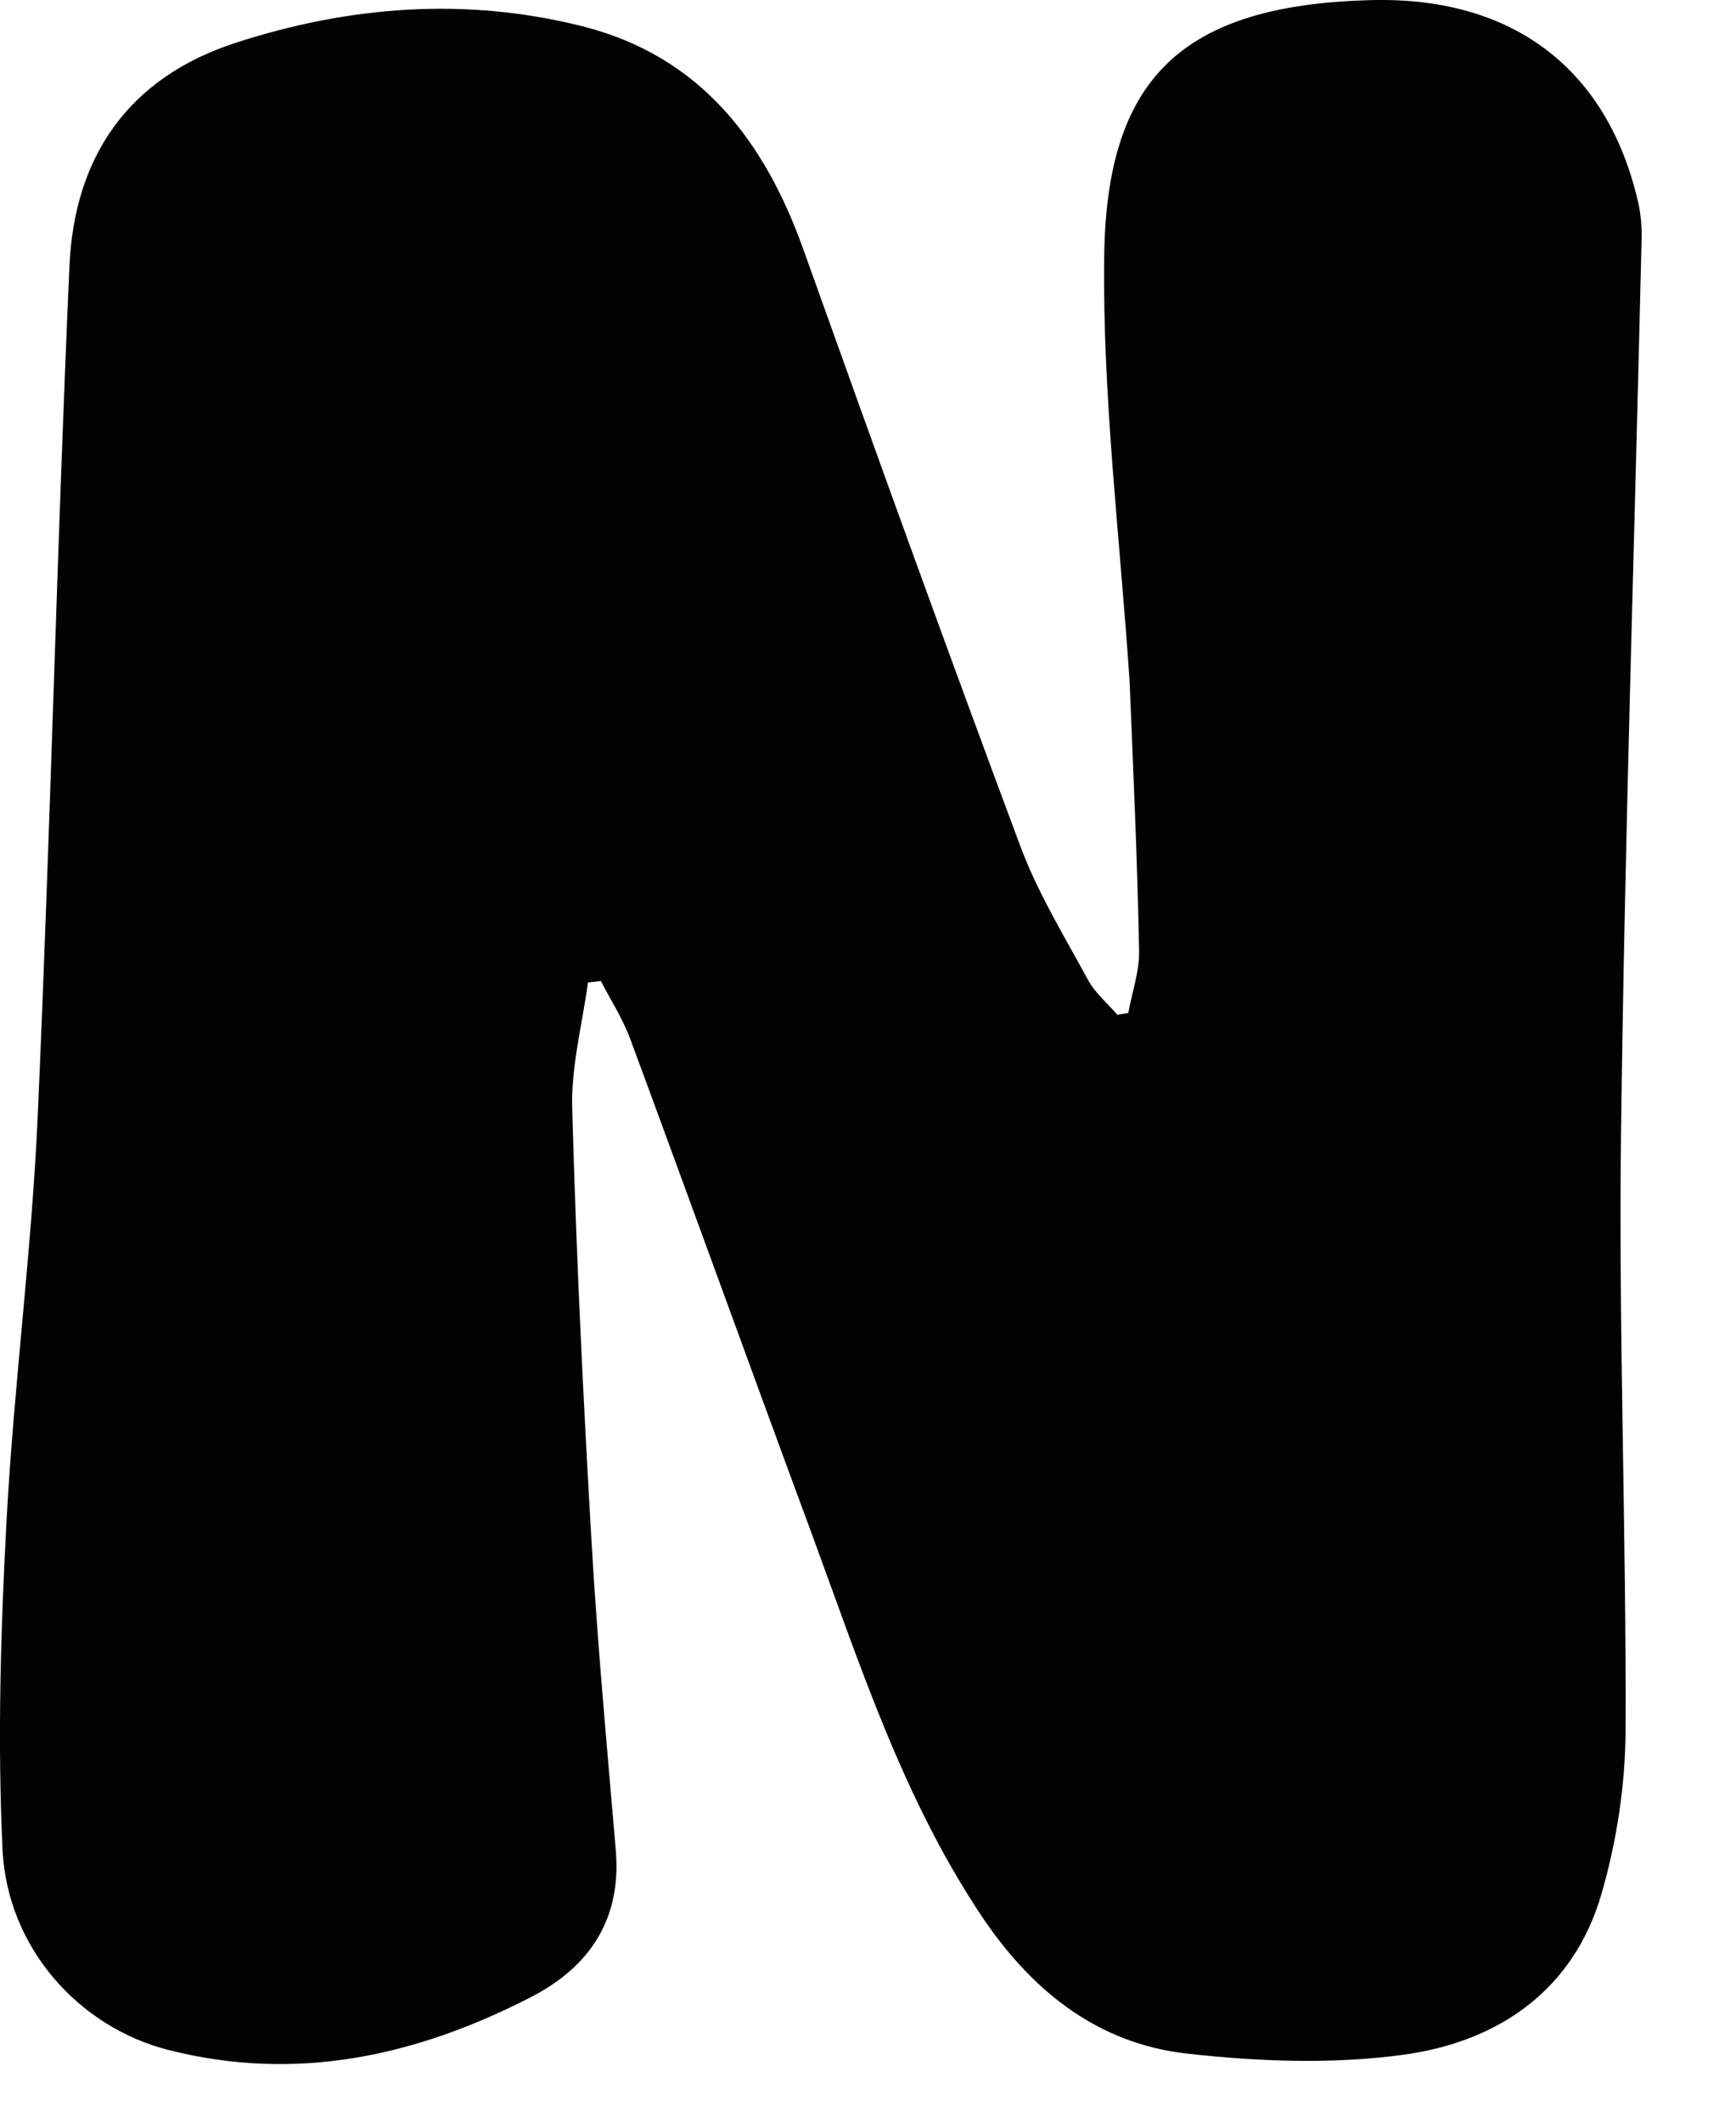 <?xml version="1.0" encoding="utf-8"?>
<svg xmlns="http://www.w3.org/2000/svg" fill="none" height="100%" overflow="visible" preserveAspectRatio="none" style="display: block;" viewBox="0 0 18 22" width="100%">
<path d="M11.712 7.058C11.612 5.569 11.431 4.114 11.449 2.662C11.472 0.832 12.231 0.049 14.225 0.001C15.712 -0.035 16.678 0.74 16.987 2.105C17.015 2.228 17.024 2.359 17.021 2.486C16.949 5.573 16.847 8.66 16.808 11.748C16.782 13.811 16.863 15.875 16.855 17.939C16.853 18.506 16.764 19.09 16.606 19.636C16.317 20.636 15.537 21.172 14.55 21.306C13.818 21.406 13.054 21.377 12.316 21.295C11.364 21.191 10.676 20.623 10.158 19.838C9.349 18.614 8.907 17.233 8.407 15.877C7.778 14.177 7.163 12.472 6.534 10.771C6.457 10.563 6.333 10.372 6.23 10.172C6.186 10.178 6.141 10.183 6.096 10.188C6.038 10.622 5.921 11.057 5.933 11.489C5.974 12.986 6.046 14.482 6.133 15.977C6.195 17.049 6.294 18.118 6.385 19.188C6.445 19.902 6.113 20.397 5.5 20.711C4.314 21.32 3.072 21.595 1.742 21.255C0.82 21.019 0.074 20.198 0.026 19.174C-0.027 18.041 0.007 16.9 0.068 15.765C0.143 14.373 0.327 12.986 0.39 11.594C0.522 8.65 0.589 5.704 0.72 2.76C0.77 1.633 1.322 0.805 2.455 0.44C3.632 0.06 4.832 -0.03 6.034 0.271C7.256 0.578 7.926 1.455 8.33 2.587C9.068 4.652 9.811 6.715 10.578 8.77C10.758 9.254 11.033 9.704 11.281 10.16C11.354 10.296 11.483 10.403 11.586 10.523C11.624 10.517 11.661 10.51 11.699 10.503C11.738 10.288 11.815 10.072 11.811 9.858C11.793 8.936 11.752 8.014 11.712 7.058Z" fill="#020202" id="Vector"/>
</svg>